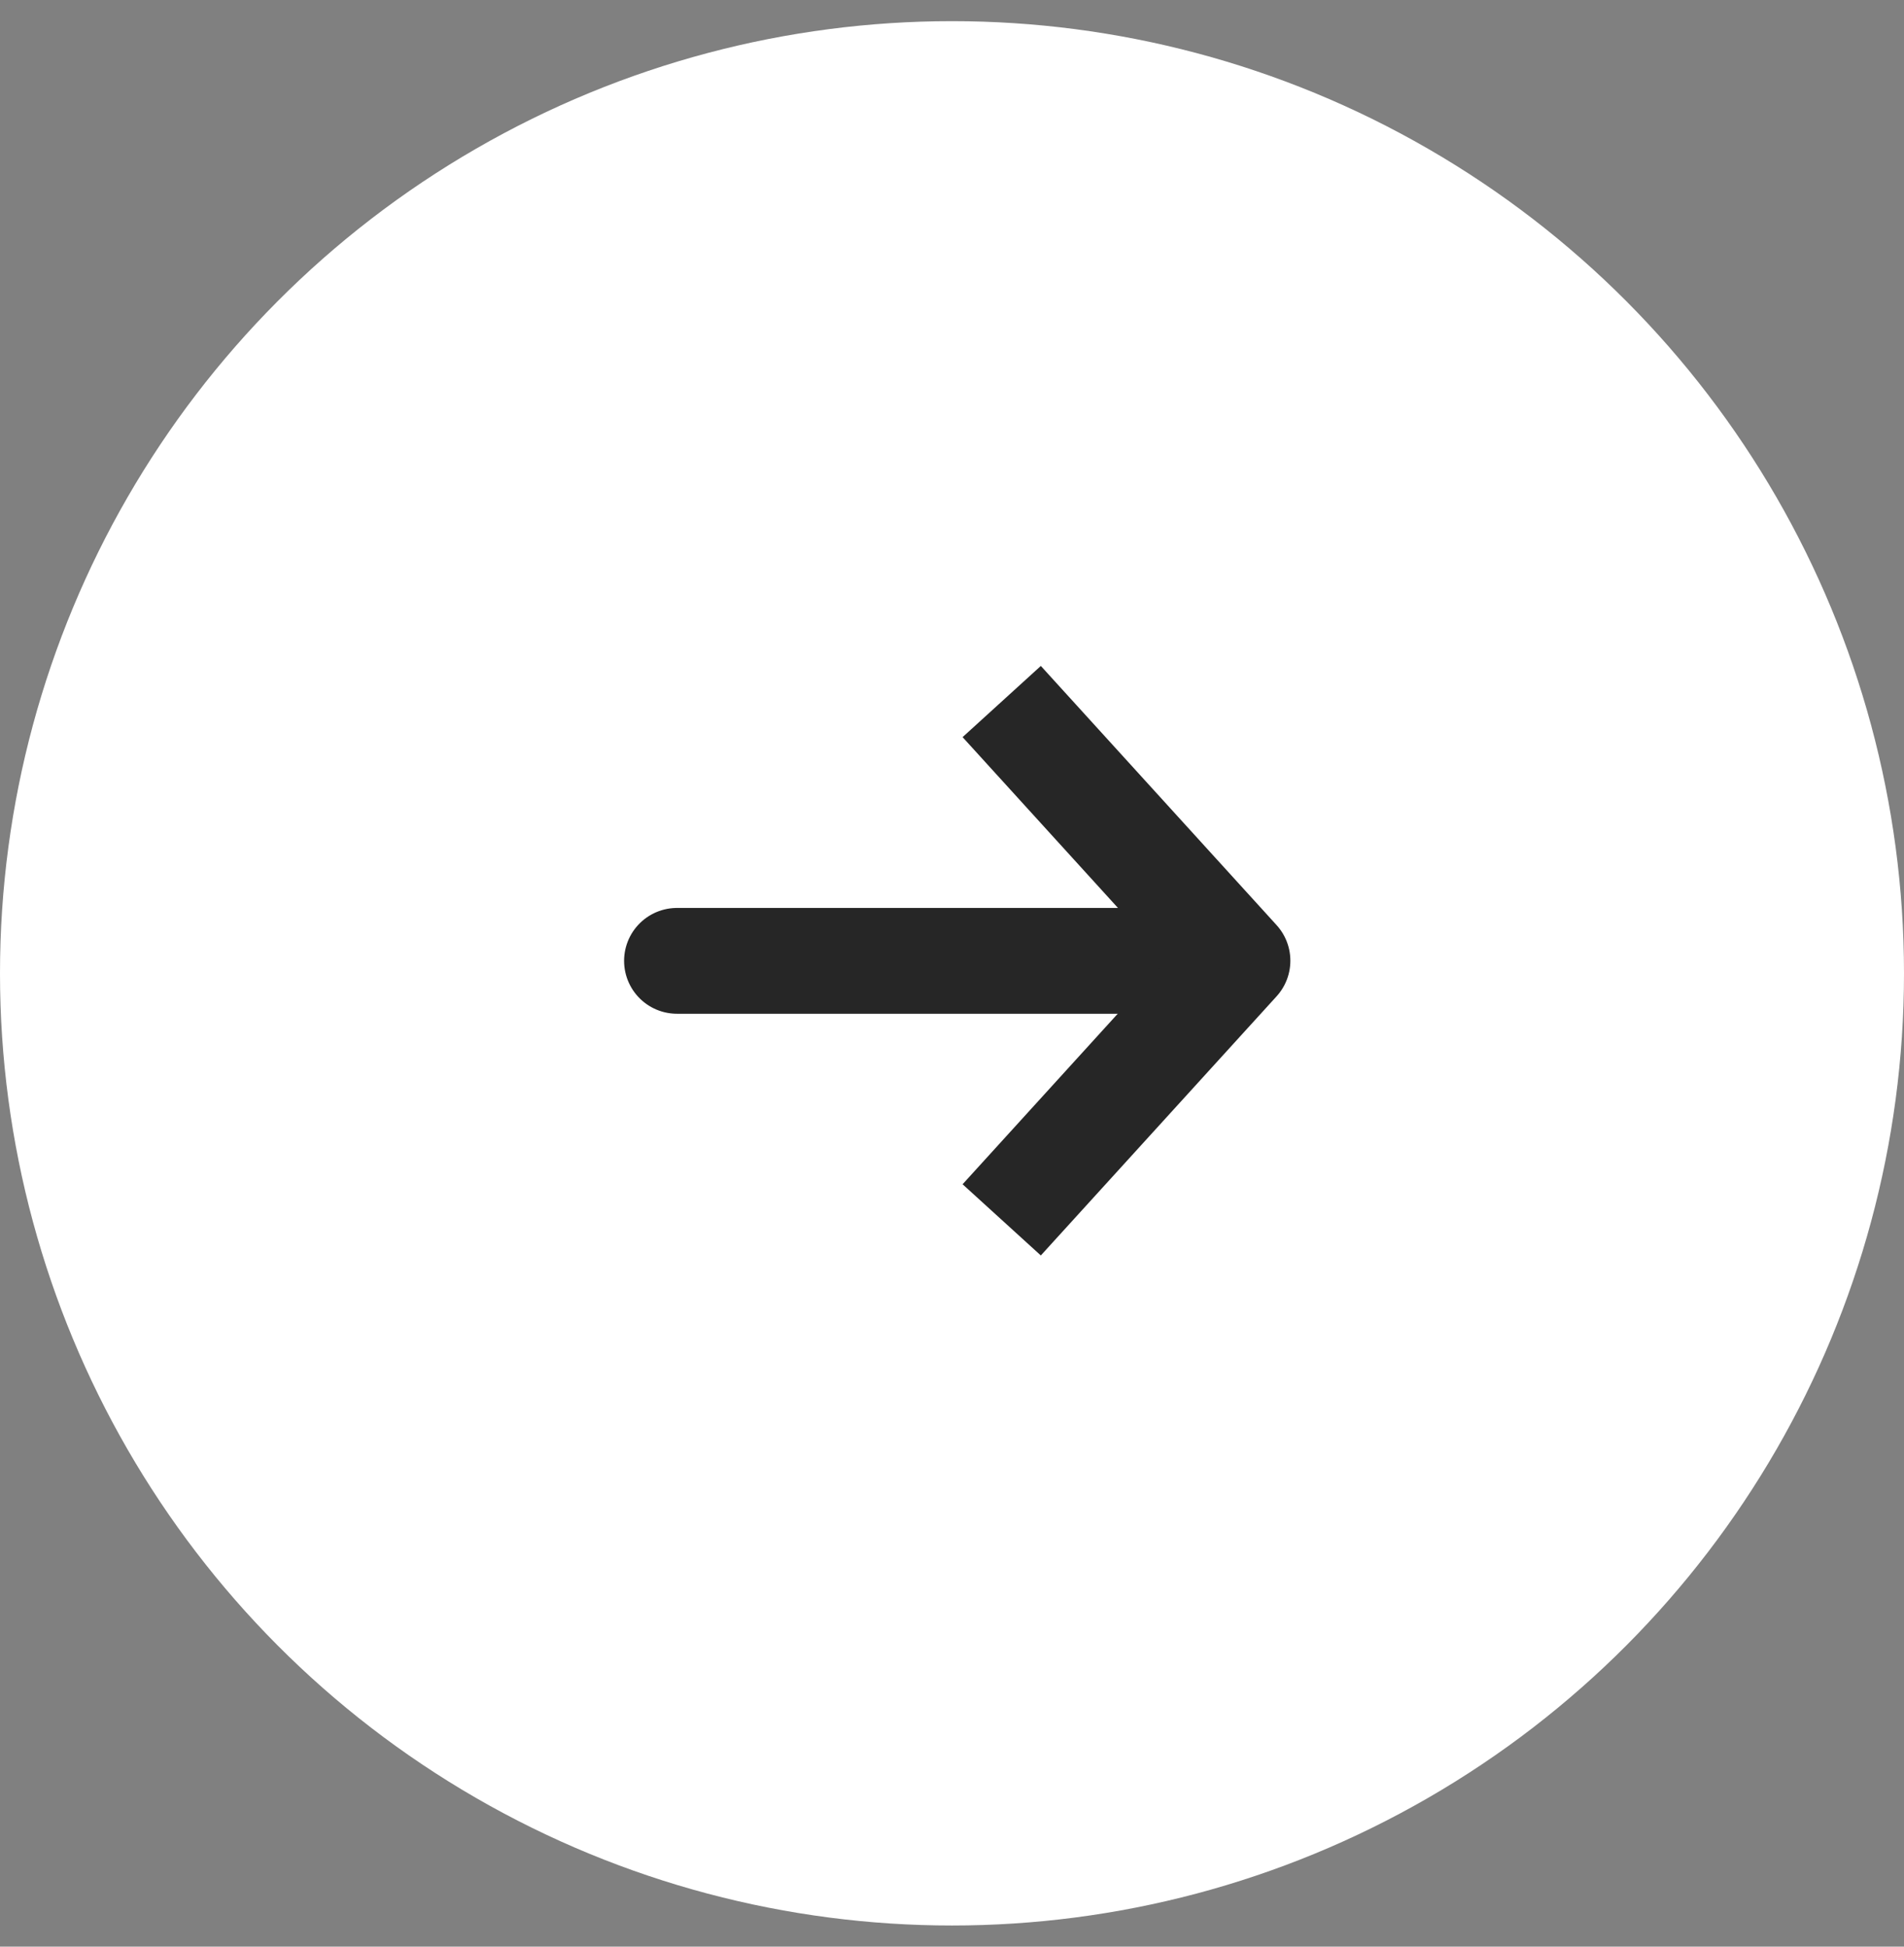 <?xml version="1.0" encoding="UTF-8"?> <svg xmlns="http://www.w3.org/2000/svg" width="45" height="46" viewBox="0 0 45 46" fill="none"><rect x="0" y="0" width="45" height="46" fill="#808080" stroke="none"/><circle cx="22.5" cy="23" r="22.5" fill="white"></circle><path d="M16 22.705H28.773" stroke="#262626" stroke-width="2.5" stroke-linecap="round"></path><path d="M24.516 27.901L29.247 22.702L24.516 17.502" stroke="#262626" stroke-width="2.5" stroke-linecap="square" stroke-linejoin="round"></path></svg> 